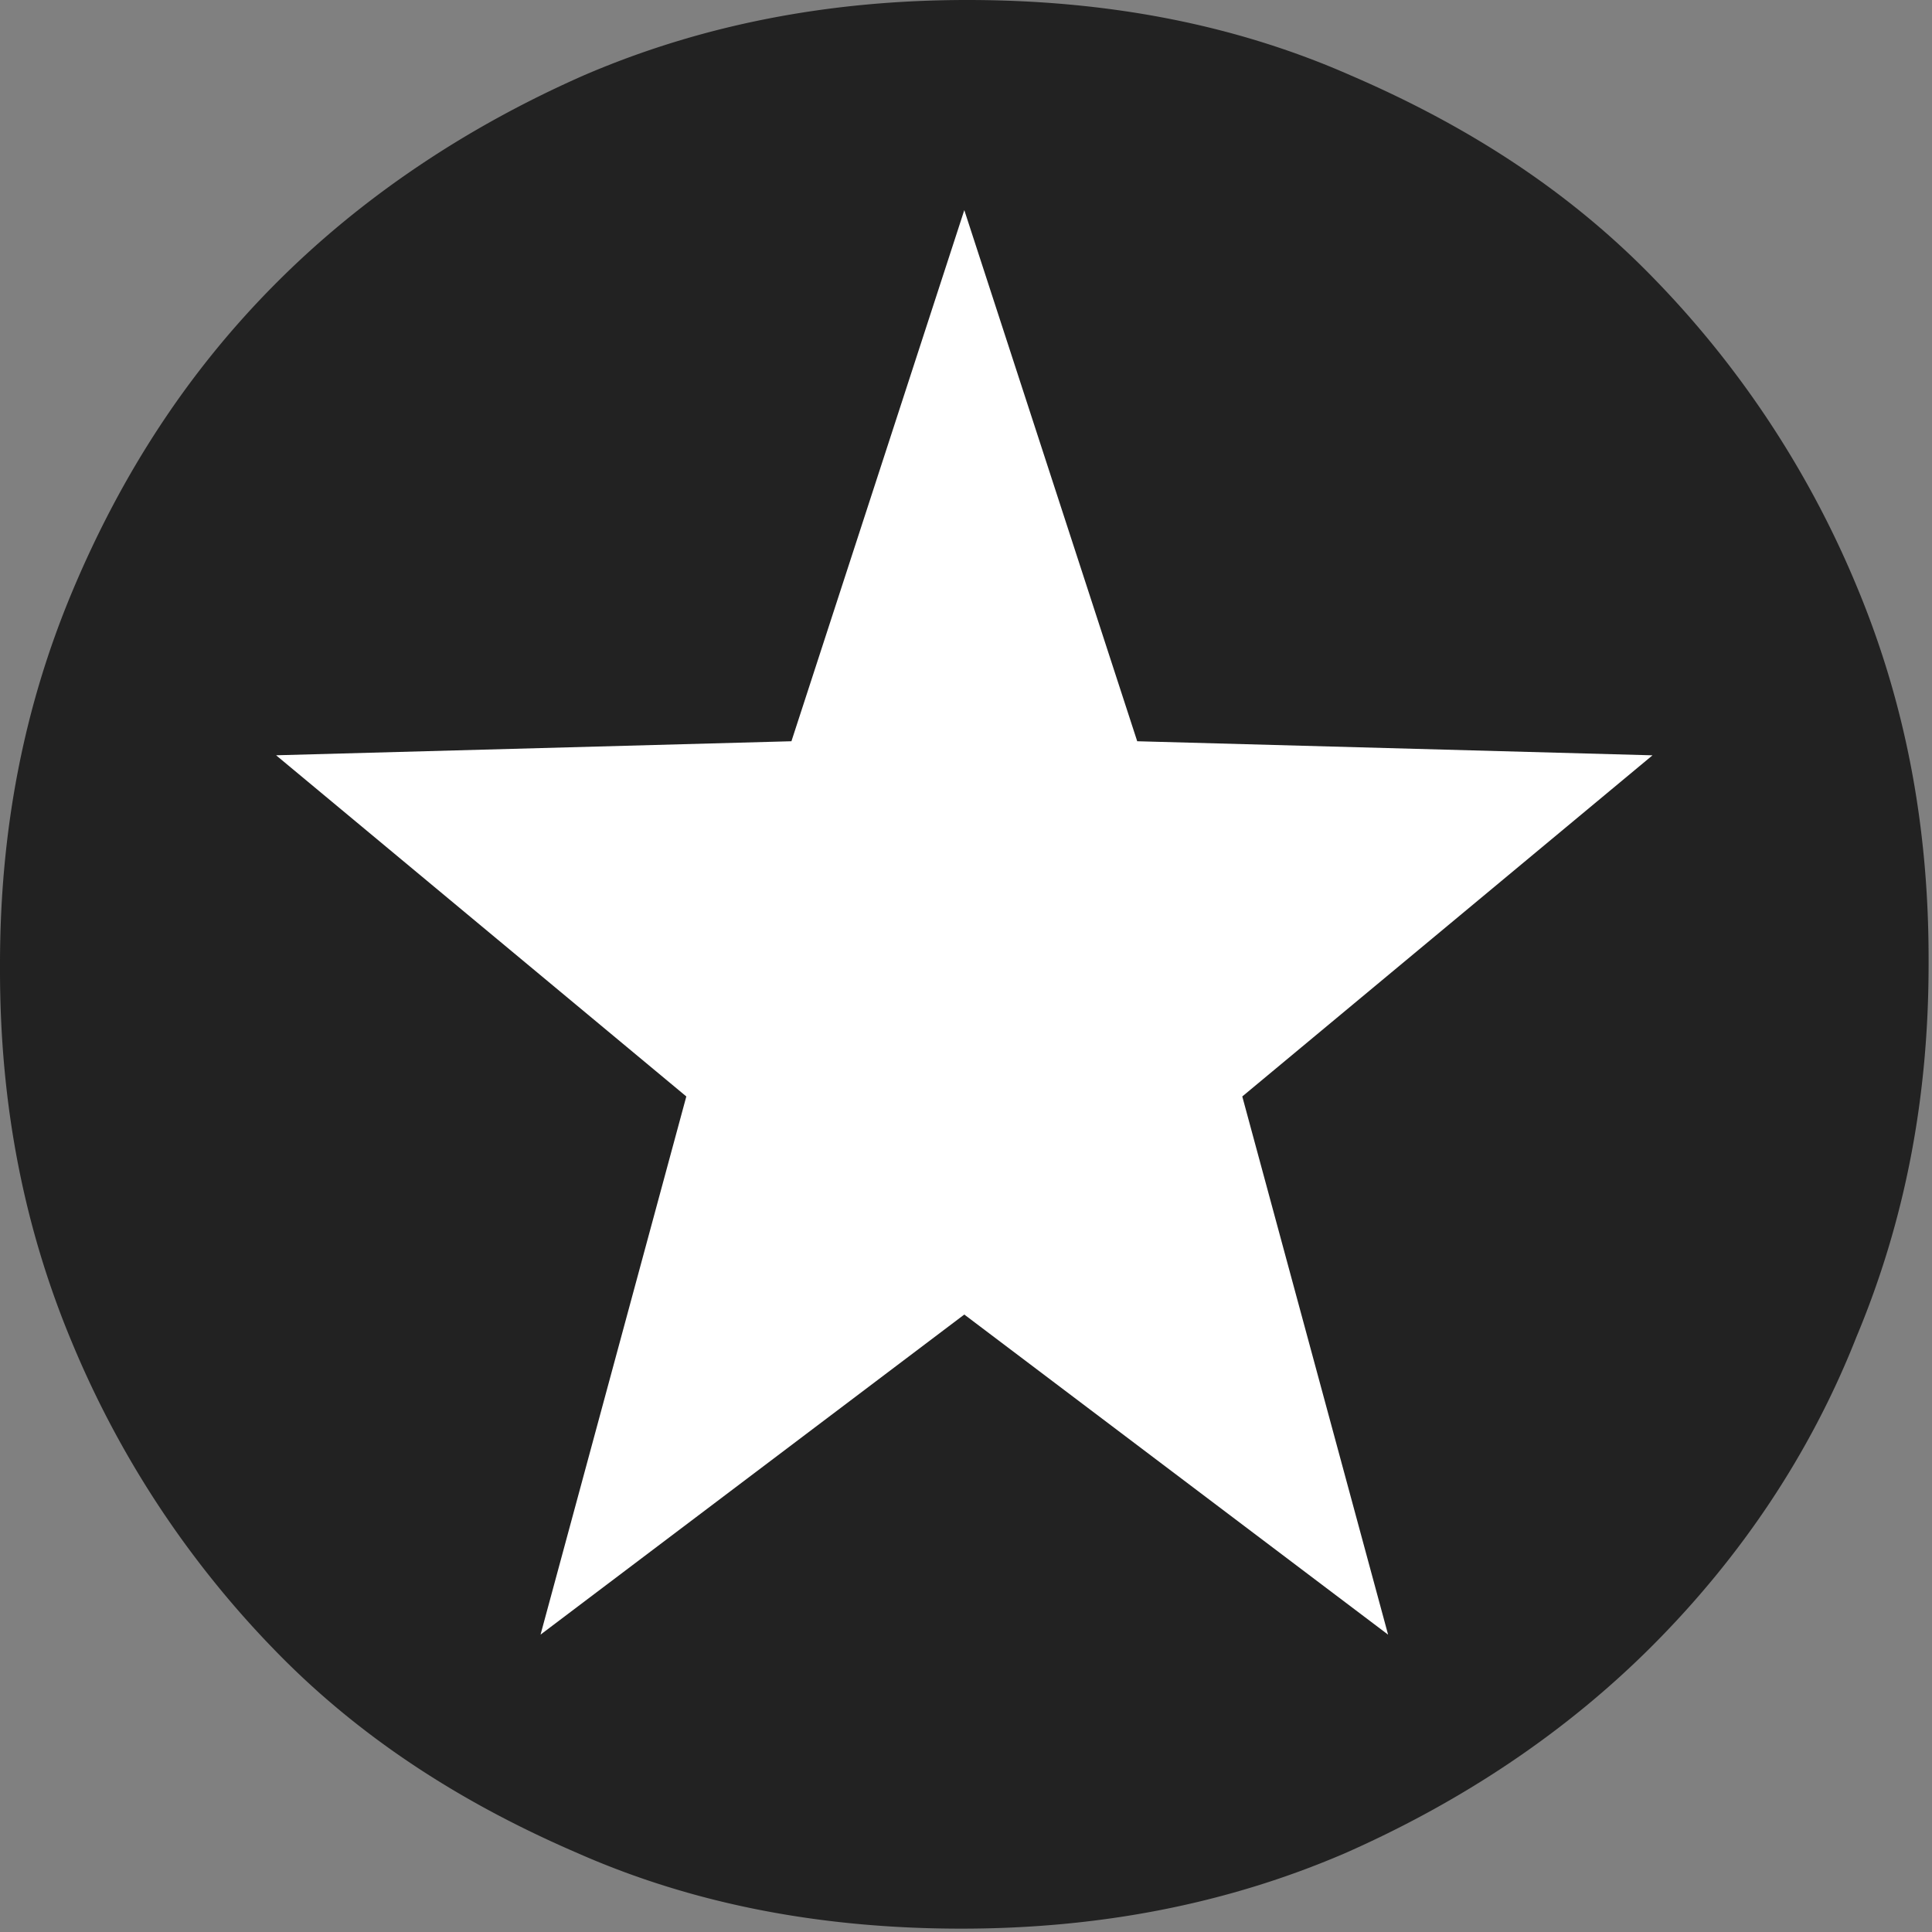 <svg xmlns="http://www.w3.org/2000/svg" viewBox="0 0 42 42">
  <rect x="0" y="0" width="42" height="42" fill="#808080" stroke="none"/>
  <g fill="none">
    <path fill="#222" d="M40.348 29.086c1.073-2.554 1.578-5.24 1.578-8.123v-.13c0-2.883-.505-5.57-1.578-8.124a21.25 21.25 0 0 0-4.357-6.617c-1.831-1.9-4.041-3.34-6.63-4.454C26.835.524 24.057 0 21.026 0c-2.967 0-5.746.524-8.334 1.638-2.526 1.113-4.8 2.62-6.693 4.52-1.895 1.9-3.347 4.127-4.42 6.682C.505 15.395 0 18.08 0 20.963v.131c0 2.883.505 5.569 1.579 8.124a21.247 21.247 0 0 0 4.356 6.616c1.831 1.9 4.041 3.341 6.63 4.455 2.526 1.113 5.304 1.638 8.335 1.638 2.968 0 5.746-.524 8.335-1.638 2.526-1.114 4.799-2.62 6.693-4.52 1.894-1.9 3.41-4.128 4.42-6.682Z"/>
    <path fill="#fff" d="m35.924 16.42-8.918 7.416 3.17 11.7-9.213-6.959-9.212 6.958 3.169-11.699-8.918-7.417 11.203-.305 3.758-11.546 3.759 11.546z"/>
  </g>
  <style>
    @media (prefers-color-scheme:light){:root{filter:none}}@media (prefers-color-scheme:dark){:root{filter:invert(100%)}}
  </style>
</svg>
